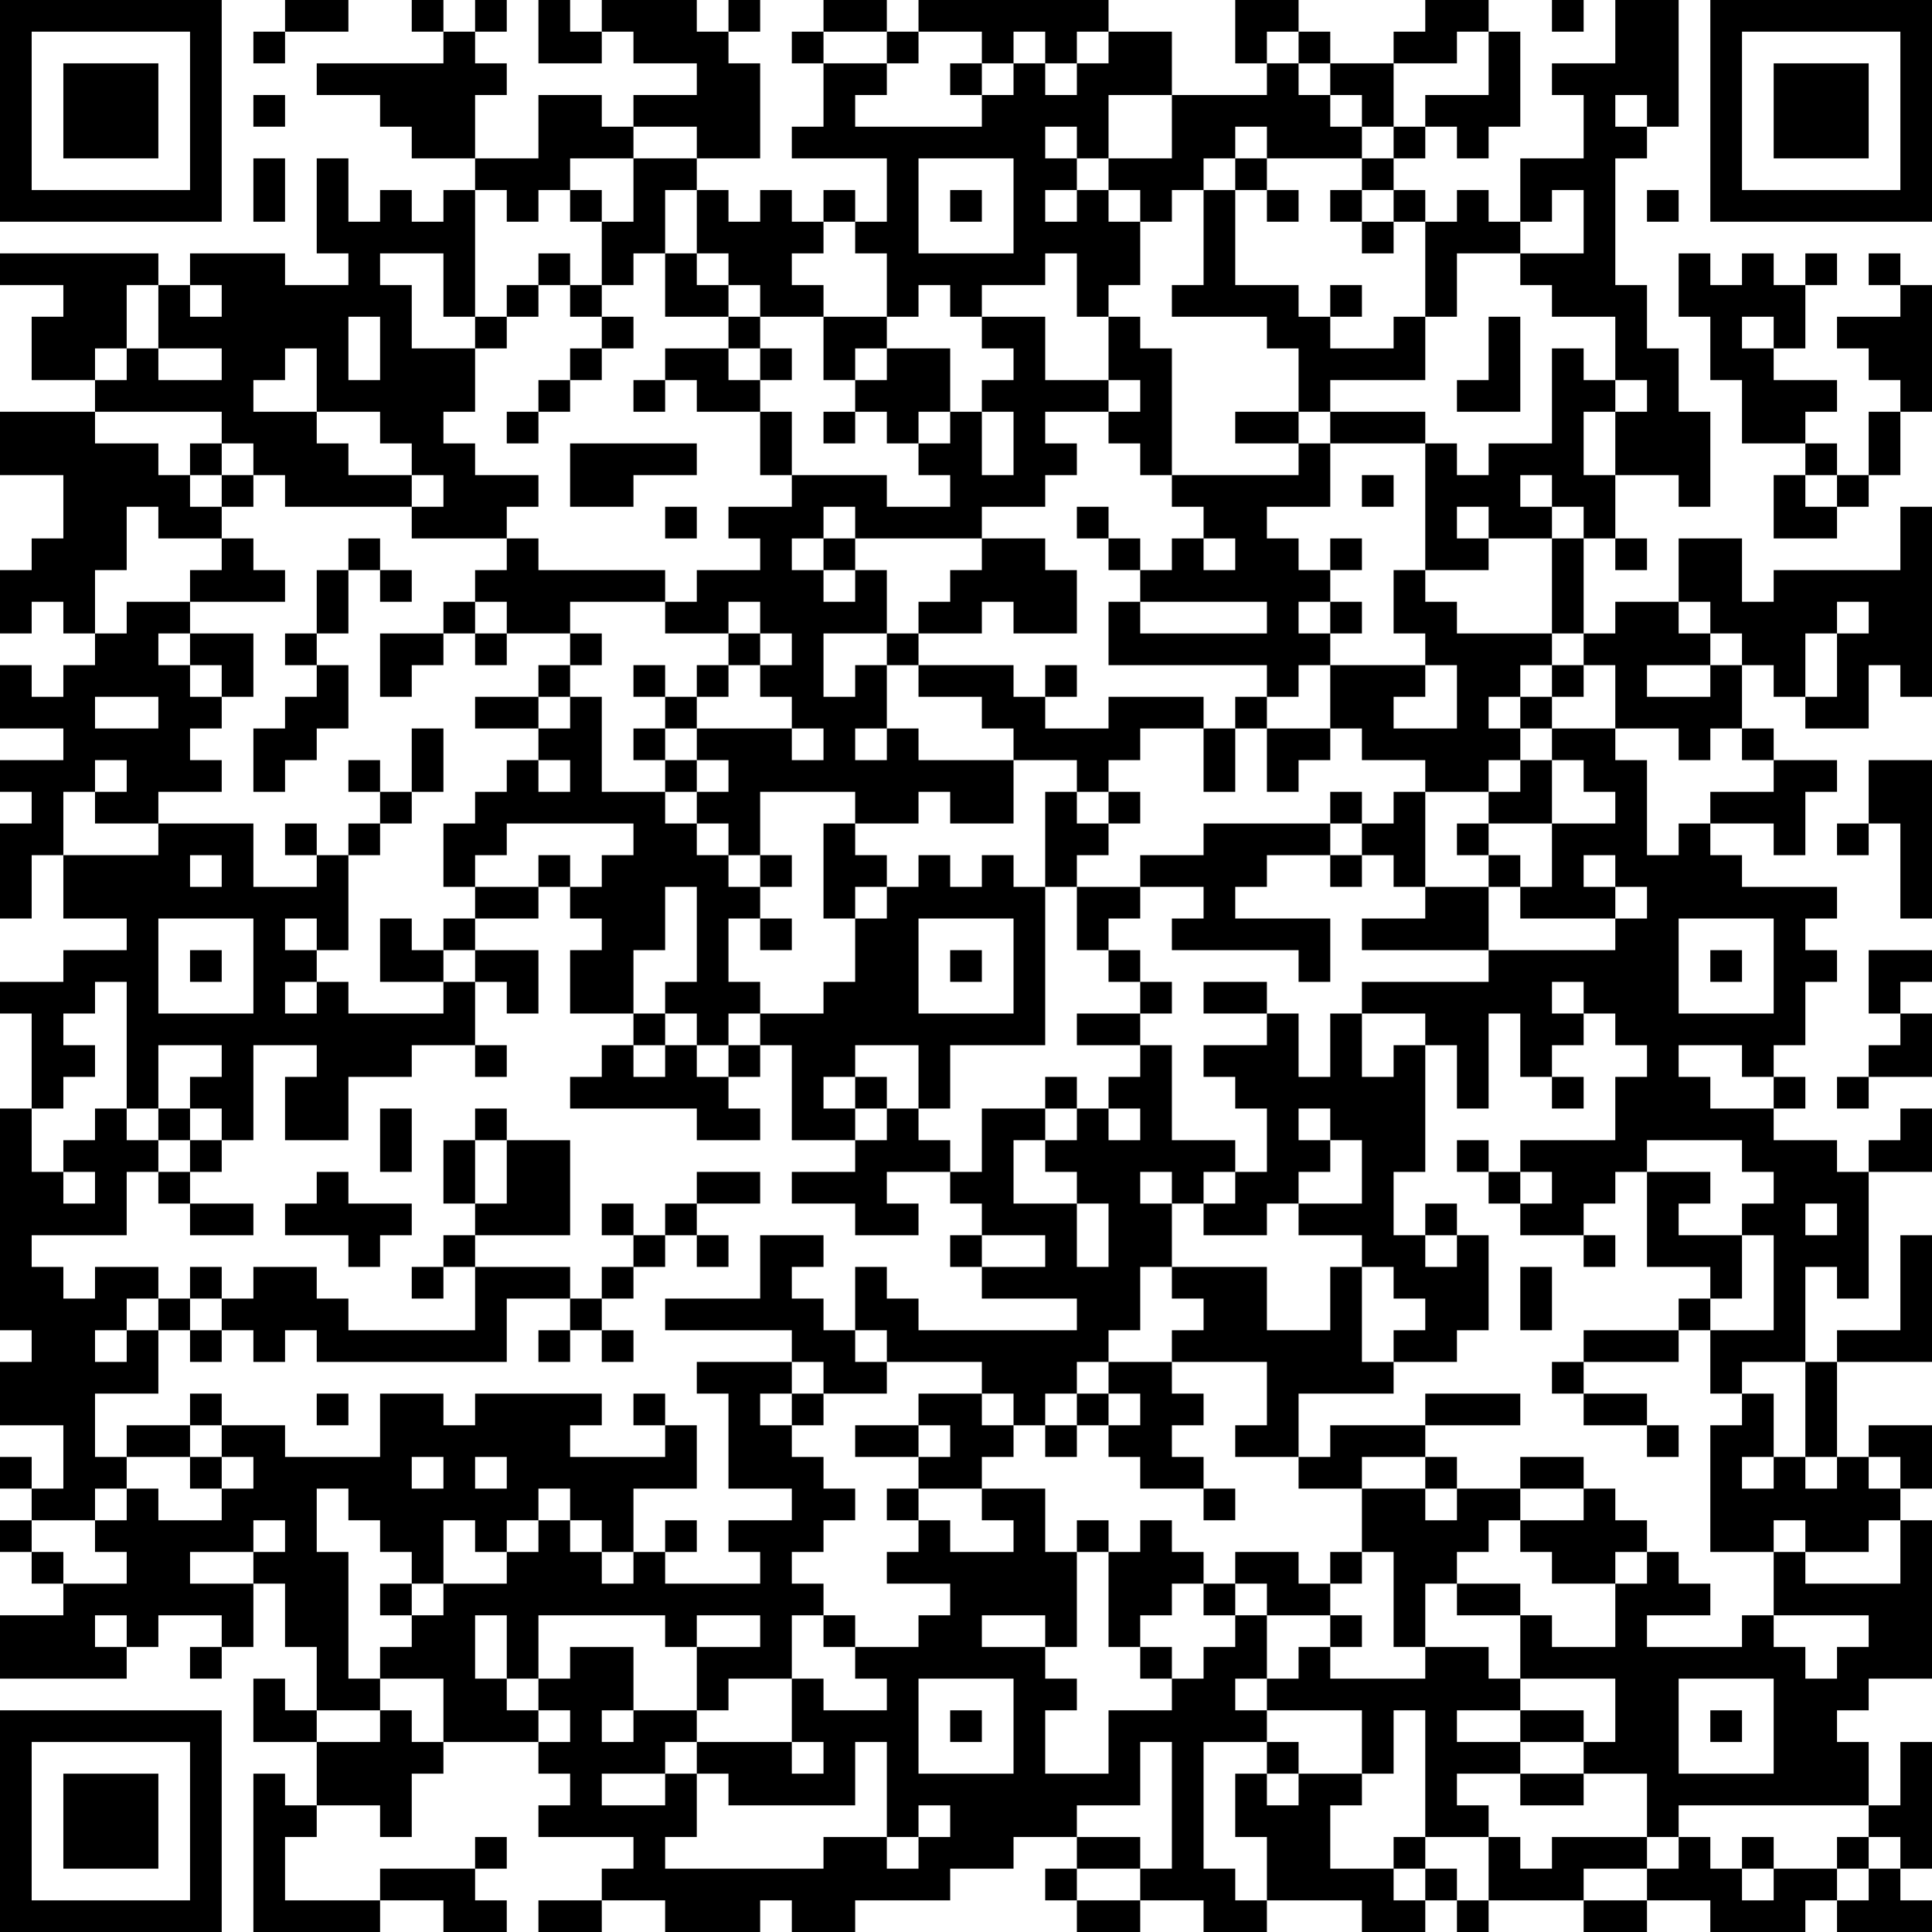 <?xml version="1.0" encoding="UTF-8"?>
<svg xmlns="http://www.w3.org/2000/svg" version="1.1" width="160" height="160" viewBox="0 0 160 160"><rect x="0" y="0" width="160" height="160" fill="#ffffff"/><g transform="scale(2.623)"><g transform="translate(0,0)"><path fill-rule="evenodd" d="M9 0L9 1L8 1L8 2L9 2L9 1L11 1L11 0ZM13 0L13 1L14 1L14 2L10 2L10 3L12 3L12 4L13 4L13 5L15 5L15 6L14 6L14 7L13 7L13 6L12 6L12 7L11 7L11 5L10 5L10 8L11 8L11 9L9 9L9 8L6 8L6 9L5 9L5 8L0 8L0 9L2 9L2 10L1 10L1 12L3 12L3 13L0 13L0 15L2 15L2 17L1 17L1 18L0 18L0 20L1 20L1 19L2 19L2 20L3 20L3 21L2 21L2 22L1 22L1 21L0 21L0 23L2 23L2 24L0 24L0 25L1 25L1 26L0 26L0 29L1 29L1 27L2 27L2 29L4 29L4 30L2 30L2 31L0 31L0 32L1 32L1 35L0 35L0 42L1 42L1 43L0 43L0 45L2 45L2 47L1 47L1 46L0 46L0 47L1 47L1 48L0 48L0 49L1 49L1 50L2 50L2 51L0 51L0 53L4 53L4 52L5 52L5 51L7 51L7 52L6 52L6 53L7 53L7 52L8 52L8 50L9 50L9 52L10 52L10 54L9 54L9 53L8 53L8 55L10 55L10 57L9 57L9 56L8 56L8 61L12 61L12 60L14 60L14 61L16 61L16 60L15 60L15 59L16 59L16 58L15 58L15 59L12 59L12 60L9 60L9 58L10 58L10 57L12 57L12 58L13 58L13 56L14 56L14 55L17 55L17 56L18 56L18 57L17 57L17 58L20 58L20 59L19 59L19 60L17 60L17 61L19 61L19 60L21 60L21 61L24 61L24 60L25 60L25 61L27 61L27 60L30 60L30 59L32 59L32 58L34 58L34 59L33 59L33 60L34 60L34 61L36 61L36 60L38 60L38 61L40 61L40 60L43 60L43 61L45 61L45 60L46 60L46 61L47 61L47 60L50 60L50 61L52 61L52 60L54 60L54 61L57 61L57 60L58 60L58 61L61 61L61 60L60 60L60 59L61 59L61 55L60 55L60 57L59 57L59 55L58 55L58 54L59 54L59 53L61 53L61 48L60 48L60 47L61 47L61 45L59 45L59 46L58 46L58 43L61 43L61 39L60 39L60 42L58 42L58 43L57 43L57 40L58 40L58 41L59 41L59 37L61 37L61 35L60 35L60 36L59 36L59 37L58 37L58 36L56 36L56 35L57 35L57 34L56 34L56 33L57 33L57 31L58 31L58 30L57 30L57 29L58 29L58 28L55 28L55 27L54 27L54 26L56 26L56 27L57 27L57 25L58 25L58 24L56 24L56 23L55 23L55 21L56 21L56 22L57 22L57 23L59 23L59 21L60 21L60 22L61 22L61 16L60 16L60 18L56 18L56 19L55 19L55 17L53 17L53 19L51 19L51 20L50 20L50 17L51 17L51 18L52 18L52 17L51 17L51 15L53 15L53 16L54 16L54 13L53 13L53 11L52 11L52 9L51 9L51 5L52 5L52 4L53 4L53 0L51 0L51 2L49 2L49 3L50 3L50 5L48 5L48 7L47 7L47 6L46 6L46 7L45 7L45 6L44 6L44 5L45 5L45 4L46 4L46 5L47 5L47 4L48 4L48 1L47 1L47 0L45 0L45 1L44 1L44 2L42 2L42 1L41 1L41 0L39 0L39 2L40 2L40 3L37 3L37 1L35 1L35 0L29 0L29 1L28 1L28 0L26 0L26 1L25 1L25 2L26 2L26 4L25 4L25 5L28 5L28 7L27 7L27 6L26 6L26 7L25 7L25 6L24 6L24 7L23 7L23 6L22 6L22 5L24 5L24 2L23 2L23 1L24 1L24 0L23 0L23 1L22 1L22 0L19 0L19 1L18 1L18 0L17 0L17 2L19 2L19 1L20 1L20 2L22 2L22 3L20 3L20 4L19 4L19 3L17 3L17 5L15 5L15 3L16 3L16 2L15 2L15 1L16 1L16 0L15 0L15 1L14 1L14 0ZM49 0L49 1L50 1L50 0ZM26 1L26 2L28 2L28 3L27 3L27 4L31 4L31 3L32 3L32 2L33 2L33 3L34 3L34 2L35 2L35 1L34 1L34 2L33 2L33 1L32 1L32 2L31 2L31 1L29 1L29 2L28 2L28 1ZM40 1L40 2L41 2L41 3L42 3L42 4L43 4L43 5L40 5L40 4L39 4L39 5L38 5L38 6L37 6L37 7L36 7L36 6L35 6L35 5L37 5L37 3L35 3L35 5L34 5L34 4L33 4L33 5L34 5L34 6L33 6L33 7L34 7L34 6L35 6L35 7L36 7L36 9L35 9L35 10L34 10L34 8L33 8L33 9L31 9L31 10L30 10L30 9L29 9L29 10L28 10L28 8L27 8L27 7L26 7L26 8L25 8L25 9L26 9L26 10L24 10L24 9L23 9L23 8L22 8L22 6L21 6L21 8L20 8L20 9L19 9L19 7L20 7L20 5L22 5L22 4L20 4L20 5L18 5L18 6L17 6L17 7L16 7L16 6L15 6L15 10L14 10L14 8L12 8L12 9L13 9L13 11L15 11L15 13L14 13L14 14L15 14L15 15L17 15L17 16L16 16L16 17L13 17L13 16L14 16L14 15L13 15L13 14L12 14L12 13L10 13L10 11L9 11L9 12L8 12L8 13L10 13L10 14L11 14L11 15L13 15L13 16L9 16L9 15L8 15L8 14L7 14L7 13L3 13L3 14L5 14L5 15L6 15L6 16L7 16L7 17L5 17L5 16L4 16L4 18L3 18L3 20L4 20L4 19L6 19L6 20L5 20L5 21L6 21L6 22L7 22L7 23L6 23L6 24L7 24L7 25L5 25L5 26L3 26L3 25L4 25L4 24L3 24L3 25L2 25L2 27L5 27L5 26L8 26L8 28L10 28L10 27L11 27L11 30L10 30L10 29L9 29L9 30L10 30L10 31L9 31L9 32L10 32L10 31L11 31L11 32L14 32L14 31L15 31L15 33L13 33L13 34L11 34L11 36L9 36L9 34L10 34L10 33L8 33L8 36L7 36L7 35L6 35L6 34L7 34L7 33L5 33L5 35L4 35L4 31L3 31L3 32L2 32L2 33L3 33L3 34L2 34L2 35L1 35L1 37L2 37L2 38L3 38L3 37L2 37L2 36L3 36L3 35L4 35L4 36L5 36L5 37L4 37L4 39L1 39L1 40L2 40L2 41L3 41L3 40L5 40L5 41L4 41L4 42L3 42L3 43L4 43L4 42L5 42L5 44L3 44L3 46L4 46L4 47L3 47L3 48L1 48L1 49L2 49L2 50L4 50L4 49L3 49L3 48L4 48L4 47L5 47L5 48L7 48L7 47L8 47L8 46L7 46L7 45L9 45L9 46L12 46L12 44L14 44L14 45L15 45L15 44L19 44L19 45L18 45L18 46L21 46L21 45L22 45L22 47L20 47L20 49L19 49L19 48L18 48L18 47L17 47L17 48L16 48L16 49L15 49L15 48L14 48L14 50L13 50L13 49L12 49L12 48L11 48L11 47L10 47L10 49L11 49L11 53L12 53L12 54L10 54L10 55L12 55L12 54L13 54L13 55L14 55L14 53L12 53L12 52L13 52L13 51L14 51L14 50L16 50L16 49L17 49L17 48L18 48L18 49L19 49L19 50L20 50L20 49L21 49L21 50L24 50L24 49L23 49L23 48L25 48L25 47L23 47L23 44L22 44L22 43L25 43L25 44L24 44L24 45L25 45L25 46L26 46L26 47L27 47L27 48L26 48L26 49L25 49L25 50L26 50L26 51L25 51L25 53L23 53L23 54L22 54L22 52L24 52L24 51L22 51L22 52L21 52L21 51L17 51L17 53L16 53L16 51L15 51L15 53L16 53L16 54L17 54L17 55L18 55L18 54L17 54L17 53L18 53L18 52L20 52L20 54L19 54L19 55L20 55L20 54L22 54L22 55L21 55L21 56L19 56L19 57L21 57L21 56L22 56L22 58L21 58L21 59L26 59L26 58L28 58L28 59L29 59L29 58L30 58L30 57L29 57L29 58L28 58L28 55L27 55L27 57L23 57L23 56L22 56L22 55L25 55L25 56L26 56L26 55L25 55L25 53L26 53L26 54L28 54L28 53L27 53L27 52L29 52L29 51L30 51L30 50L28 50L28 49L29 49L29 48L30 48L30 49L32 49L32 48L31 48L31 47L33 47L33 49L34 49L34 52L33 52L33 51L31 51L31 52L33 52L33 53L34 53L34 54L33 54L33 56L35 56L35 54L37 54L37 53L38 53L38 52L39 52L39 51L40 51L40 53L39 53L39 54L40 54L40 55L38 55L38 59L39 59L39 60L40 60L40 58L39 58L39 56L40 56L40 57L41 57L41 56L43 56L43 57L42 57L42 59L44 59L44 60L45 60L45 59L46 59L46 60L47 60L47 58L48 58L48 59L49 59L49 58L52 58L52 59L50 59L50 60L52 60L52 59L53 59L53 58L54 58L54 59L55 59L55 60L56 60L56 59L58 59L58 60L59 60L59 59L60 59L60 58L59 58L59 57L53 57L53 58L52 58L52 56L50 56L50 55L51 55L51 53L48 53L48 51L49 51L49 52L51 52L51 50L52 50L52 49L53 49L53 50L54 50L54 51L52 51L52 52L55 52L55 51L56 51L56 52L57 52L57 53L58 53L58 52L59 52L59 51L56 51L56 49L57 49L57 50L60 50L60 48L59 48L59 49L57 49L57 48L56 48L56 49L54 49L54 45L55 45L55 44L56 44L56 46L55 46L55 47L56 47L56 46L57 46L57 47L58 47L58 46L57 46L57 43L55 43L55 44L54 44L54 42L56 42L56 39L55 39L55 38L56 38L56 37L55 37L55 36L52 36L52 37L51 37L51 38L50 38L50 39L48 39L48 38L49 38L49 37L48 37L48 36L51 36L51 34L52 34L52 33L51 33L51 32L50 32L50 31L49 31L49 32L50 32L50 33L49 33L49 34L48 34L48 32L47 32L47 35L46 35L46 33L45 33L45 32L43 32L43 31L47 31L47 30L51 30L51 29L52 29L52 28L51 28L51 27L50 27L50 28L51 28L51 29L48 29L48 28L49 28L49 26L51 26L51 25L50 25L50 24L49 24L49 23L51 23L51 24L52 24L52 27L53 27L53 26L54 26L54 25L56 25L56 24L55 24L55 23L54 23L54 24L53 24L53 23L51 23L51 21L50 21L50 20L49 20L49 17L50 17L50 16L49 16L49 15L48 15L48 16L49 16L49 17L47 17L47 16L46 16L46 17L47 17L47 18L45 18L45 14L46 14L46 15L47 15L47 14L49 14L49 11L50 11L50 12L51 12L51 13L50 13L50 15L51 15L51 13L52 13L52 12L51 12L51 10L49 10L49 9L48 9L48 8L50 8L50 6L49 6L49 7L48 7L48 8L46 8L46 10L45 10L45 7L44 7L44 6L43 6L43 5L44 5L44 4L45 4L45 3L47 3L47 1L46 1L46 2L44 2L44 4L43 4L43 3L42 3L42 2L41 2L41 1ZM30 2L30 3L31 3L31 2ZM8 3L8 4L9 4L9 3ZM51 3L51 4L52 4L52 3ZM8 5L8 7L9 7L9 5ZM29 5L29 8L32 8L32 5ZM39 5L39 6L38 6L38 9L37 9L37 10L40 10L40 11L41 11L41 13L39 13L39 14L41 14L41 15L37 15L37 11L36 11L36 10L35 10L35 12L33 12L33 10L31 10L31 11L32 11L32 12L31 12L31 13L30 13L30 11L28 11L28 10L26 10L26 12L27 12L27 13L26 13L26 14L27 14L27 13L28 13L28 14L29 14L29 15L30 15L30 16L28 16L28 15L25 15L25 13L24 13L24 12L25 12L25 11L24 11L24 10L23 10L23 9L22 9L22 8L21 8L21 10L23 10L23 11L21 11L21 12L20 12L20 13L21 13L21 12L22 12L22 13L24 13L24 15L25 15L25 16L23 16L23 17L24 17L24 18L22 18L22 19L21 19L21 18L17 18L17 17L16 17L16 18L15 18L15 19L14 19L14 20L12 20L12 22L13 22L13 21L14 21L14 20L15 20L15 21L16 21L16 20L18 20L18 21L17 21L17 22L15 22L15 23L17 23L17 24L16 24L16 25L15 25L15 26L14 26L14 28L15 28L15 29L14 29L14 30L13 30L13 29L12 29L12 31L14 31L14 30L15 30L15 31L16 31L16 32L17 32L17 30L15 30L15 29L17 29L17 28L18 28L18 29L19 29L19 30L18 30L18 32L20 32L20 33L19 33L19 34L18 34L18 35L22 35L22 36L24 36L24 35L23 35L23 34L24 34L24 33L25 33L25 36L27 36L27 37L25 37L25 38L27 38L27 39L29 39L29 38L28 38L28 37L30 37L30 38L31 38L31 39L30 39L30 40L31 40L31 41L34 41L34 42L29 42L29 41L28 41L28 40L27 40L27 42L26 42L26 41L25 41L25 40L26 40L26 39L24 39L24 41L21 41L21 42L25 42L25 43L26 43L26 44L25 44L25 45L26 45L26 44L28 44L28 43L31 43L31 44L29 44L29 45L27 45L27 46L29 46L29 47L28 47L28 48L29 48L29 47L31 47L31 46L32 46L32 45L33 45L33 46L34 46L34 45L35 45L35 46L36 46L36 47L38 47L38 48L39 48L39 47L38 47L38 46L37 46L37 45L38 45L38 44L37 44L37 43L40 43L40 45L39 45L39 46L41 46L41 47L43 47L43 49L42 49L42 50L41 50L41 49L39 49L39 50L38 50L38 49L37 49L37 48L36 48L36 49L35 49L35 48L34 48L34 49L35 49L35 52L36 52L36 53L37 53L37 52L36 52L36 51L37 51L37 50L38 50L38 51L39 51L39 50L40 50L40 51L42 51L42 52L41 52L41 53L40 53L40 54L43 54L43 56L44 56L44 54L45 54L45 58L44 58L44 59L45 59L45 58L47 58L47 57L46 57L46 56L48 56L48 57L50 57L50 56L48 56L48 55L50 55L50 54L48 54L48 53L47 53L47 52L45 52L45 50L46 50L46 51L48 51L48 50L46 50L46 49L47 49L47 48L48 48L48 49L49 49L49 50L51 50L51 49L52 49L52 48L51 48L51 47L50 47L50 46L48 46L48 47L46 47L46 46L45 46L45 45L48 45L48 44L45 44L45 45L42 45L42 46L41 46L41 44L44 44L44 43L46 43L46 42L47 42L47 39L46 39L46 38L45 38L45 39L44 39L44 37L45 37L45 33L44 33L44 34L43 34L43 32L42 32L42 34L41 34L41 32L40 32L40 31L38 31L38 32L40 32L40 33L38 33L38 34L39 34L39 35L40 35L40 37L39 37L39 36L37 36L37 33L36 33L36 32L37 32L37 31L36 31L36 30L35 30L35 29L36 29L36 28L38 28L38 29L37 29L37 30L41 30L41 31L42 31L42 29L39 29L39 28L40 28L40 27L42 27L42 28L43 28L43 27L44 27L44 28L45 28L45 29L43 29L43 30L47 30L47 28L48 28L48 27L47 27L47 26L49 26L49 24L48 24L48 23L49 23L49 22L50 22L50 21L49 21L49 20L46 20L46 19L45 19L45 18L44 18L44 20L45 20L45 21L42 21L42 20L43 20L43 19L42 19L42 18L43 18L43 17L42 17L42 18L41 18L41 17L40 17L40 16L42 16L42 14L45 14L45 13L42 13L42 12L45 12L45 10L44 10L44 11L42 11L42 10L43 10L43 9L42 9L42 10L41 10L41 9L39 9L39 6L40 6L40 7L41 7L41 6L40 6L40 5ZM18 6L18 7L19 7L19 6ZM30 6L30 7L31 7L31 6ZM42 6L42 7L43 7L43 8L44 8L44 7L43 7L43 6ZM52 6L52 7L53 7L53 6ZM17 8L17 9L16 9L16 10L15 10L15 11L16 11L16 10L17 10L17 9L18 9L18 10L19 10L19 11L18 11L18 12L17 12L17 13L16 13L16 14L17 14L17 13L18 13L18 12L19 12L19 11L20 11L20 10L19 10L19 9L18 9L18 8ZM53 8L53 10L54 10L54 12L55 12L55 14L57 14L57 15L56 15L56 17L58 17L58 16L59 16L59 15L60 15L60 13L61 13L61 9L60 9L60 8L59 8L59 9L60 9L60 10L58 10L58 11L59 11L59 12L60 12L60 13L59 13L59 15L58 15L58 14L57 14L57 13L58 13L58 12L56 12L56 11L57 11L57 9L58 9L58 8L57 8L57 9L56 9L56 8L55 8L55 9L54 9L54 8ZM4 9L4 11L3 11L3 12L4 12L4 11L5 11L5 12L7 12L7 11L5 11L5 9ZM6 9L6 10L7 10L7 9ZM11 10L11 12L12 12L12 10ZM47 10L47 12L46 12L46 13L48 13L48 10ZM55 10L55 11L56 11L56 10ZM23 11L23 12L24 12L24 11ZM27 11L27 12L28 12L28 11ZM35 12L35 13L33 13L33 14L34 14L34 15L33 15L33 16L31 16L31 17L27 17L27 16L26 16L26 17L25 17L25 18L26 18L26 19L27 19L27 18L28 18L28 20L26 20L26 22L27 22L27 21L28 21L28 23L27 23L27 24L28 24L28 23L29 23L29 24L32 24L32 26L30 26L30 25L29 25L29 26L27 26L27 25L24 25L24 27L23 27L23 26L22 26L22 25L23 25L23 24L22 24L22 23L25 23L25 24L26 24L26 23L25 23L25 22L24 22L24 21L25 21L25 20L24 20L24 19L23 19L23 20L21 20L21 19L18 19L18 20L19 20L19 21L18 21L18 22L17 22L17 23L18 23L18 22L19 22L19 25L21 25L21 26L22 26L22 27L23 27L23 28L24 28L24 29L23 29L23 31L24 31L24 32L23 32L23 33L22 33L22 32L21 32L21 31L22 31L22 28L21 28L21 30L20 30L20 32L21 32L21 33L20 33L20 34L21 34L21 33L22 33L22 34L23 34L23 33L24 33L24 32L26 32L26 31L27 31L27 29L28 29L28 28L29 28L29 27L30 27L30 28L31 28L31 27L32 27L32 28L33 28L33 33L30 33L30 35L29 35L29 33L27 33L27 34L26 34L26 35L27 35L27 36L28 36L28 35L29 35L29 36L30 36L30 37L31 37L31 35L33 35L33 36L32 36L32 38L34 38L34 40L35 40L35 38L34 38L34 37L33 37L33 36L34 36L34 35L35 35L35 36L36 36L36 35L35 35L35 34L36 34L36 33L34 33L34 32L36 32L36 31L35 31L35 30L34 30L34 28L36 28L36 27L38 27L38 26L42 26L42 27L43 27L43 26L44 26L44 25L45 25L45 28L47 28L47 27L46 27L46 26L47 26L47 25L48 25L48 24L47 24L47 25L45 25L45 24L43 24L43 23L42 23L42 21L41 21L41 22L40 22L40 21L35 21L35 19L36 19L36 20L40 20L40 19L36 19L36 18L37 18L37 17L38 17L38 18L39 18L39 17L38 17L38 16L37 16L37 15L36 15L36 14L35 14L35 13L36 13L36 12ZM29 13L29 14L30 14L30 13ZM31 13L31 15L32 15L32 13ZM41 13L41 14L42 14L42 13ZM6 14L6 15L7 15L7 16L8 16L8 15L7 15L7 14ZM18 14L18 16L20 16L20 15L22 15L22 14ZM43 15L43 16L44 16L44 15ZM57 15L57 16L58 16L58 15ZM21 16L21 17L22 17L22 16ZM34 16L34 17L35 17L35 18L36 18L36 17L35 17L35 16ZM7 17L7 18L6 18L6 19L9 19L9 18L8 18L8 17ZM11 17L11 18L10 18L10 20L9 20L9 21L10 21L10 22L9 22L9 23L8 23L8 25L9 25L9 24L10 24L10 23L11 23L11 21L10 21L10 20L11 20L11 18L12 18L12 19L13 19L13 18L12 18L12 17ZM26 17L26 18L27 18L27 17ZM31 17L31 18L30 18L30 19L29 19L29 20L28 20L28 21L29 21L29 22L31 22L31 23L32 23L32 24L34 24L34 25L33 25L33 28L34 28L34 27L35 27L35 26L36 26L36 25L35 25L35 24L36 24L36 23L38 23L38 25L39 25L39 23L40 23L40 25L41 25L41 24L42 24L42 23L40 23L40 22L39 22L39 23L38 23L38 22L35 22L35 23L33 23L33 22L34 22L34 21L33 21L33 22L32 22L32 21L29 21L29 20L31 20L31 19L32 19L32 20L34 20L34 18L33 18L33 17ZM15 19L15 20L16 20L16 19ZM41 19L41 20L42 20L42 19ZM53 19L53 20L54 20L54 21L52 21L52 22L54 22L54 21L55 21L55 20L54 20L54 19ZM58 19L58 20L57 20L57 22L58 22L58 20L59 20L59 19ZM6 20L6 21L7 21L7 22L8 22L8 20ZM23 20L23 21L22 21L22 22L21 22L21 21L20 21L20 22L21 22L21 23L20 23L20 24L21 24L21 25L22 25L22 24L21 24L21 23L22 23L22 22L23 22L23 21L24 21L24 20ZM45 21L45 22L44 22L44 23L46 23L46 21ZM48 21L48 22L47 22L47 23L48 23L48 22L49 22L49 21ZM3 22L3 23L5 23L5 22ZM13 23L13 25L12 25L12 24L11 24L11 25L12 25L12 26L11 26L11 27L12 27L12 26L13 26L13 25L14 25L14 23ZM17 24L17 25L18 25L18 24ZM59 24L59 26L58 26L58 27L59 27L59 26L60 26L60 29L61 29L61 24ZM34 25L34 26L35 26L35 25ZM42 25L42 26L43 26L43 25ZM9 26L9 27L10 27L10 26ZM16 26L16 27L15 27L15 28L17 28L17 27L18 27L18 28L19 28L19 27L20 27L20 26ZM26 26L26 29L27 29L27 28L28 28L28 27L27 27L27 26ZM6 27L6 28L7 28L7 27ZM24 27L24 28L25 28L25 27ZM5 29L5 32L8 32L8 29ZM24 29L24 30L25 30L25 29ZM29 29L29 32L32 32L32 29ZM53 29L53 32L56 32L56 29ZM6 30L6 31L7 31L7 30ZM30 30L30 31L31 31L31 30ZM54 30L54 31L55 31L55 30ZM59 30L59 32L60 32L60 33L59 33L59 34L58 34L58 35L59 35L59 34L61 34L61 32L60 32L60 31L61 31L61 30ZM15 33L15 34L16 34L16 33ZM53 33L53 34L54 34L54 35L56 35L56 34L55 34L55 33ZM27 34L27 35L28 35L28 34ZM33 34L33 35L34 35L34 34ZM49 34L49 35L50 35L50 34ZM5 35L5 36L6 36L6 37L5 37L5 38L6 38L6 39L8 39L8 38L6 38L6 37L7 37L7 36L6 36L6 35ZM12 35L12 37L13 37L13 35ZM15 35L15 36L14 36L14 38L15 38L15 39L14 39L14 40L13 40L13 41L14 41L14 40L15 40L15 42L11 42L11 41L10 41L10 40L8 40L8 41L7 41L7 40L6 40L6 41L5 41L5 42L6 42L6 43L7 43L7 42L8 42L8 43L9 43L9 42L10 42L10 43L16 43L16 41L18 41L18 42L17 42L17 43L18 43L18 42L19 42L19 43L20 43L20 42L19 42L19 41L20 41L20 40L21 40L21 39L22 39L22 40L23 40L23 39L22 39L22 38L24 38L24 37L22 37L22 38L21 38L21 39L20 39L20 38L19 38L19 39L20 39L20 40L19 40L19 41L18 41L18 40L15 40L15 39L18 39L18 36L16 36L16 35ZM41 35L41 36L42 36L42 37L41 37L41 38L40 38L40 39L38 39L38 38L39 38L39 37L38 37L38 38L37 38L37 37L36 37L36 38L37 38L37 40L36 40L36 42L35 42L35 43L34 43L34 44L33 44L33 45L34 45L34 44L35 44L35 45L36 45L36 44L35 44L35 43L37 43L37 42L38 42L38 41L37 41L37 40L40 40L40 42L42 42L42 40L43 40L43 43L44 43L44 42L45 42L45 41L44 41L44 40L43 40L43 39L41 39L41 38L43 38L43 36L42 36L42 35ZM15 36L15 38L16 38L16 36ZM46 36L46 37L47 37L47 38L48 38L48 37L47 37L47 36ZM10 37L10 38L9 38L9 39L11 39L11 40L12 40L12 39L13 39L13 38L11 38L11 37ZM52 37L52 40L54 40L54 41L53 41L53 42L50 42L50 43L49 43L49 44L50 44L50 45L52 45L52 46L53 46L53 45L52 45L52 44L50 44L50 43L53 43L53 42L54 42L54 41L55 41L55 39L53 39L53 38L54 38L54 37ZM57 38L57 39L58 39L58 38ZM31 39L31 40L33 40L33 39ZM45 39L45 40L46 40L46 39ZM50 39L50 40L51 40L51 39ZM48 40L48 42L49 42L49 40ZM6 41L6 42L7 42L7 41ZM27 42L27 43L28 43L28 42ZM6 44L6 45L4 45L4 46L6 46L6 47L7 47L7 46L6 46L6 45L7 45L7 44ZM10 44L10 45L11 45L11 44ZM20 44L20 45L21 45L21 44ZM31 44L31 45L32 45L32 44ZM29 45L29 46L30 46L30 45ZM13 46L13 47L14 47L14 46ZM15 46L15 47L16 47L16 46ZM43 46L43 47L45 47L45 48L46 48L46 47L45 47L45 46ZM59 46L59 47L60 47L60 46ZM48 47L48 48L50 48L50 47ZM8 48L8 49L6 49L6 50L8 50L8 49L9 49L9 48ZM21 48L21 49L22 49L22 48ZM43 49L43 50L42 50L42 51L43 51L43 52L42 52L42 53L45 53L45 52L44 52L44 49ZM12 50L12 51L13 51L13 50ZM3 51L3 52L4 52L4 51ZM26 51L26 52L27 52L27 51ZM29 53L29 56L32 56L32 53ZM53 53L53 56L56 56L56 53ZM30 54L30 55L31 55L31 54ZM46 54L46 55L48 55L48 54ZM54 54L54 55L55 55L55 54ZM36 55L36 57L34 57L34 58L36 58L36 59L34 59L34 60L36 60L36 59L37 59L37 55ZM40 55L40 56L41 56L41 55ZM55 58L55 59L56 59L56 58ZM58 58L58 59L59 59L59 58ZM0 0L0 7L7 7L7 0ZM1 1L1 6L6 6L6 1ZM2 2L2 5L5 5L5 2ZM54 0L54 7L61 7L61 0ZM55 1L55 6L60 6L60 1ZM56 2L56 5L59 5L59 2ZM0 54L0 61L7 61L7 54ZM1 55L1 60L6 60L6 55ZM2 56L2 59L5 59L5 56Z" fill="#000000"/></g></g></svg>

